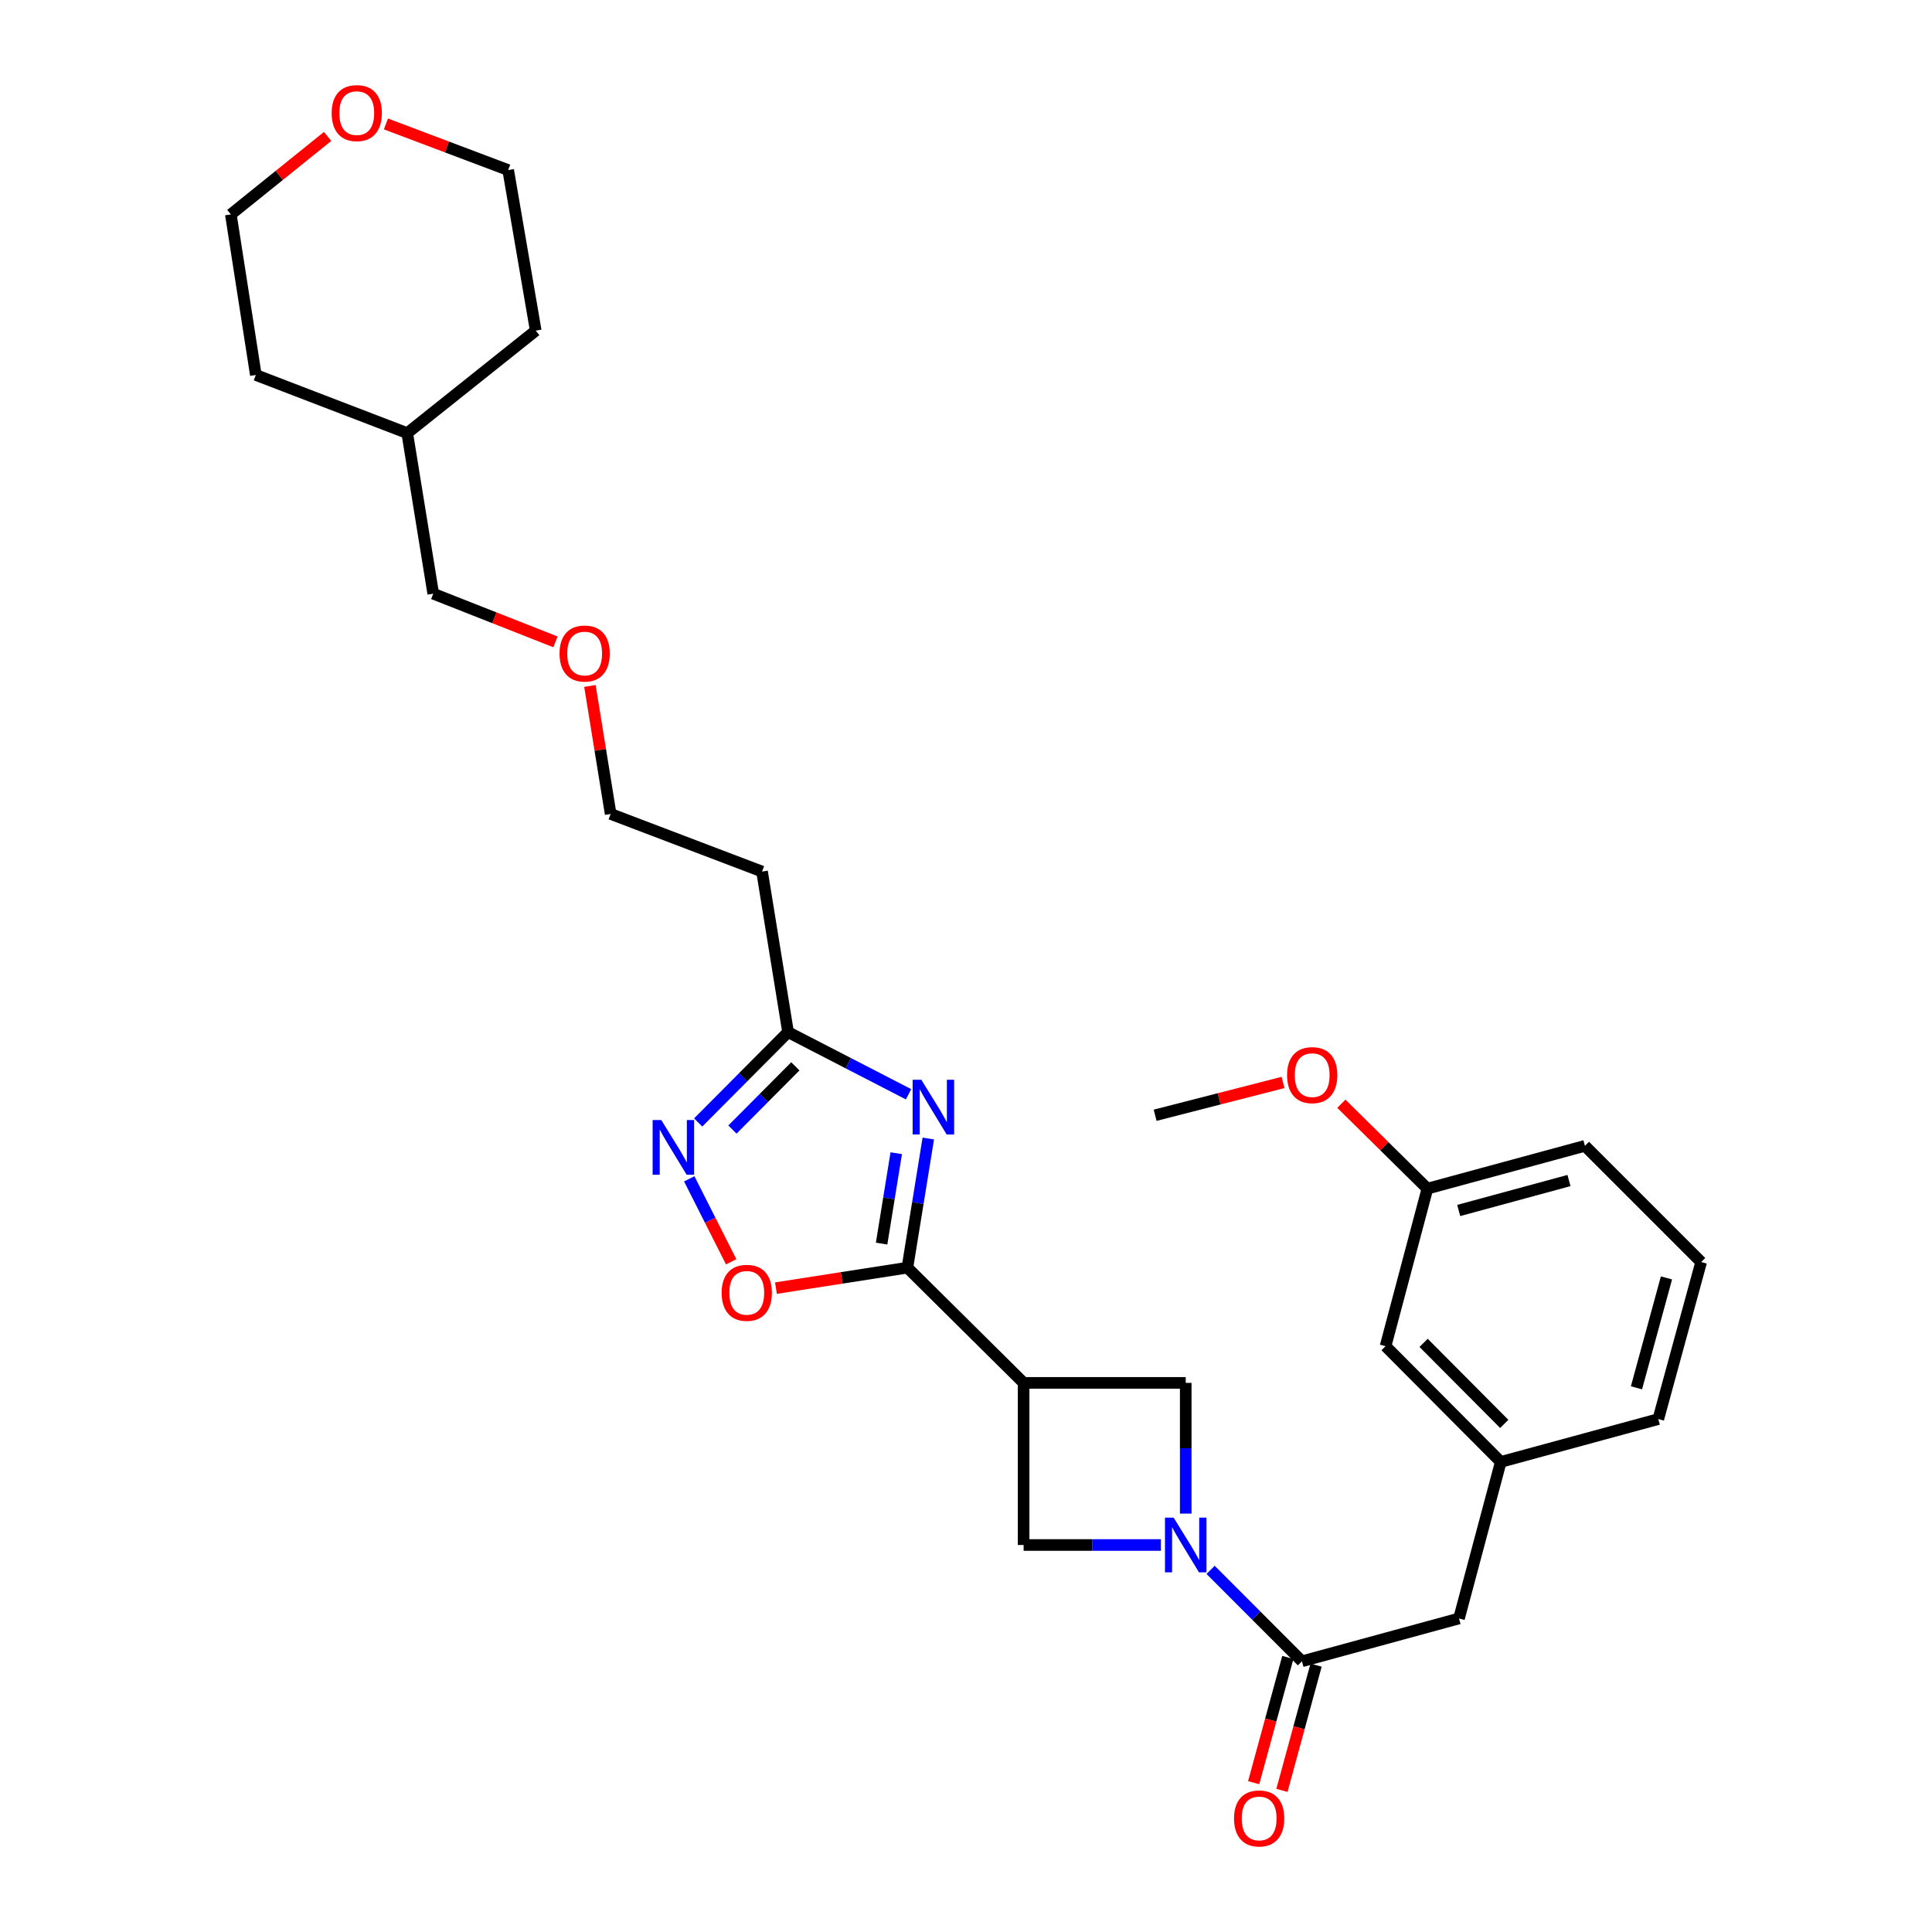 <?xml version='1.0' encoding='iso-8859-1'?>
<svg version='1.1' baseProfile='full'
              xmlns='http://www.w3.org/2000/svg'
                      xmlns:rdkit='http://www.rdkit.org/xml'
                      xmlns:xlink='http://www.w3.org/1999/xlink'
                  xml:space='preserve'
width='1000px' height='1000px' viewBox='0 0 1000 1000'>
<!-- END OF HEADER -->
<rect style='opacity:1.0;fill:#FFFFFF;stroke:none' width='1000' height='1000' x='0' y='0'> </rect>
<path class='bond-0' d='M 480.486,589.296 L 475.073,622.719' style='fill:none;fill-rule:evenodd;stroke:#0000FF;stroke-width:6px;stroke-linecap:butt;stroke-linejoin:miter;stroke-opacity:1' />
<path class='bond-0' d='M 475.073,622.719 L 469.66,656.142' style='fill:none;fill-rule:evenodd;stroke:#000000;stroke-width:6px;stroke-linecap:butt;stroke-linejoin:miter;stroke-opacity:1' />
<path class='bond-0' d='M 463.895,596.899 L 460.106,620.295' style='fill:none;fill-rule:evenodd;stroke:#0000FF;stroke-width:6px;stroke-linecap:butt;stroke-linejoin:miter;stroke-opacity:1' />
<path class='bond-0' d='M 460.106,620.295 L 456.317,643.691' style='fill:none;fill-rule:evenodd;stroke:#000000;stroke-width:6px;stroke-linecap:butt;stroke-linejoin:miter;stroke-opacity:1' />
<path class='bond-5' d='M 470.264,566.398 L 439.083,550.312' style='fill:none;fill-rule:evenodd;stroke:#0000FF;stroke-width:6px;stroke-linecap:butt;stroke-linejoin:miter;stroke-opacity:1' />
<path class='bond-5' d='M 439.083,550.312 L 407.902,534.225' style='fill:none;fill-rule:evenodd;stroke:#000000;stroke-width:6px;stroke-linecap:butt;stroke-linejoin:miter;stroke-opacity:1' />
<path class='bond-2' d='M 469.66,656.142 L 529.818,715.778' style='fill:none;fill-rule:evenodd;stroke:#000000;stroke-width:6px;stroke-linecap:butt;stroke-linejoin:miter;stroke-opacity:1' />
<path class='bond-6' d='M 469.66,656.142 L 435.643,661.436' style='fill:none;fill-rule:evenodd;stroke:#000000;stroke-width:6px;stroke-linecap:butt;stroke-linejoin:miter;stroke-opacity:1' />
<path class='bond-6' d='M 435.643,661.436 L 401.627,666.729' style='fill:none;fill-rule:evenodd;stroke:#FF0000;stroke-width:6px;stroke-linecap:butt;stroke-linejoin:miter;stroke-opacity:1' />
<path class='bond-1' d='M 613.729,783.431 L 613.729,749.604' style='fill:none;fill-rule:evenodd;stroke:#0000FF;stroke-width:6px;stroke-linecap:butt;stroke-linejoin:miter;stroke-opacity:1' />
<path class='bond-1' d='M 613.729,749.604 L 613.729,715.778' style='fill:none;fill-rule:evenodd;stroke:#000000;stroke-width:6px;stroke-linecap:butt;stroke-linejoin:miter;stroke-opacity:1' />
<path class='bond-4' d='M 626.597,812.563 L 650.242,836.222' style='fill:none;fill-rule:evenodd;stroke:#0000FF;stroke-width:6px;stroke-linecap:butt;stroke-linejoin:miter;stroke-opacity:1' />
<path class='bond-4' d='M 650.242,836.222 L 673.887,859.88' style='fill:none;fill-rule:evenodd;stroke:#000000;stroke-width:6px;stroke-linecap:butt;stroke-linejoin:miter;stroke-opacity:1' />
<path class='bond-30' d='M 600.891,799.689 L 565.355,799.689' style='fill:none;fill-rule:evenodd;stroke:#0000FF;stroke-width:6px;stroke-linecap:butt;stroke-linejoin:miter;stroke-opacity:1' />
<path class='bond-30' d='M 565.355,799.689 L 529.818,799.689' style='fill:none;fill-rule:evenodd;stroke:#000000;stroke-width:6px;stroke-linecap:butt;stroke-linejoin:miter;stroke-opacity:1' />
<path class='bond-7' d='M 529.818,715.778 L 529.818,799.689' style='fill:none;fill-rule:evenodd;stroke:#000000;stroke-width:6px;stroke-linecap:butt;stroke-linejoin:miter;stroke-opacity:1' />
<path class='bond-8' d='M 529.818,715.778 L 613.729,715.778' style='fill:none;fill-rule:evenodd;stroke:#000000;stroke-width:6px;stroke-linecap:butt;stroke-linejoin:miter;stroke-opacity:1' />
<path class='bond-3' d='M 361.379,580.979 L 384.641,557.602' style='fill:none;fill-rule:evenodd;stroke:#0000FF;stroke-width:6px;stroke-linecap:butt;stroke-linejoin:miter;stroke-opacity:1' />
<path class='bond-3' d='M 384.641,557.602 L 407.902,534.225' style='fill:none;fill-rule:evenodd;stroke:#000000;stroke-width:6px;stroke-linecap:butt;stroke-linejoin:miter;stroke-opacity:1' />
<path class='bond-3' d='M 379.105,584.66 L 395.388,568.296' style='fill:none;fill-rule:evenodd;stroke:#0000FF;stroke-width:6px;stroke-linecap:butt;stroke-linejoin:miter;stroke-opacity:1' />
<path class='bond-3' d='M 395.388,568.296 L 411.671,551.933' style='fill:none;fill-rule:evenodd;stroke:#000000;stroke-width:6px;stroke-linecap:butt;stroke-linejoin:miter;stroke-opacity:1' />
<path class='bond-29' d='M 356.753,610.153 L 367.604,631.631' style='fill:none;fill-rule:evenodd;stroke:#0000FF;stroke-width:6px;stroke-linecap:butt;stroke-linejoin:miter;stroke-opacity:1' />
<path class='bond-29' d='M 367.604,631.631 L 378.455,653.109' style='fill:none;fill-rule:evenodd;stroke:#FF0000;stroke-width:6px;stroke-linecap:butt;stroke-linejoin:miter;stroke-opacity:1' />
<path class='bond-9' d='M 673.887,859.88 L 755.179,837.702' style='fill:none;fill-rule:evenodd;stroke:#000000;stroke-width:6px;stroke-linecap:butt;stroke-linejoin:miter;stroke-opacity:1' />
<path class='bond-10' d='M 666.573,857.886 L 657.736,890.303' style='fill:none;fill-rule:evenodd;stroke:#000000;stroke-width:6px;stroke-linecap:butt;stroke-linejoin:miter;stroke-opacity:1' />
<path class='bond-10' d='M 657.736,890.303 L 648.898,922.719' style='fill:none;fill-rule:evenodd;stroke:#FF0000;stroke-width:6px;stroke-linecap:butt;stroke-linejoin:miter;stroke-opacity:1' />
<path class='bond-10' d='M 681.201,861.874 L 672.363,894.29' style='fill:none;fill-rule:evenodd;stroke:#000000;stroke-width:6px;stroke-linecap:butt;stroke-linejoin:miter;stroke-opacity:1' />
<path class='bond-10' d='M 672.363,894.29 L 663.526,926.707' style='fill:none;fill-rule:evenodd;stroke:#FF0000;stroke-width:6px;stroke-linecap:butt;stroke-linejoin:miter;stroke-opacity:1' />
<path class='bond-11' d='M 407.902,534.225 L 394.433,451.114' style='fill:none;fill-rule:evenodd;stroke:#000000;stroke-width:6px;stroke-linecap:butt;stroke-linejoin:miter;stroke-opacity:1' />
<path class='bond-12' d='M 755.179,837.702 L 776.801,756.689' style='fill:none;fill-rule:evenodd;stroke:#000000;stroke-width:6px;stroke-linecap:butt;stroke-linejoin:miter;stroke-opacity:1' />
<path class='bond-18' d='M 394.433,451.114 L 316.073,421.297' style='fill:none;fill-rule:evenodd;stroke:#000000;stroke-width:6px;stroke-linecap:butt;stroke-linejoin:miter;stroke-opacity:1' />
<path class='bond-14' d='M 776.801,756.689 L 717.165,696.775' style='fill:none;fill-rule:evenodd;stroke:#000000;stroke-width:6px;stroke-linecap:butt;stroke-linejoin:miter;stroke-opacity:1' />
<path class='bond-14' d='M 778.601,737.006 L 736.856,695.066' style='fill:none;fill-rule:evenodd;stroke:#000000;stroke-width:6px;stroke-linecap:butt;stroke-linejoin:miter;stroke-opacity:1' />
<path class='bond-21' d='M 776.801,756.689 L 858.337,734.511' style='fill:none;fill-rule:evenodd;stroke:#000000;stroke-width:6px;stroke-linecap:butt;stroke-linejoin:miter;stroke-opacity:1' />
<path class='bond-13' d='M 199.757,64.156 L 231.395,76.092' style='fill:none;fill-rule:evenodd;stroke:#FF0000;stroke-width:6px;stroke-linecap:butt;stroke-linejoin:miter;stroke-opacity:1' />
<path class='bond-13' d='M 231.395,76.092 L 263.032,88.027' style='fill:none;fill-rule:evenodd;stroke:#000000;stroke-width:6px;stroke-linecap:butt;stroke-linejoin:miter;stroke-opacity:1' />
<path class='bond-31' d='M 169.571,70.623 L 144.528,90.802' style='fill:none;fill-rule:evenodd;stroke:#FF0000;stroke-width:6px;stroke-linecap:butt;stroke-linejoin:miter;stroke-opacity:1' />
<path class='bond-31' d='M 144.528,90.802 L 119.485,110.98' style='fill:none;fill-rule:evenodd;stroke:#000000;stroke-width:6px;stroke-linecap:butt;stroke-linejoin:miter;stroke-opacity:1' />
<path class='bond-15' d='M 717.165,696.775 L 738.821,615.239' style='fill:none;fill-rule:evenodd;stroke:#000000;stroke-width:6px;stroke-linecap:butt;stroke-linejoin:miter;stroke-opacity:1' />
<path class='bond-16' d='M 738.821,615.239 L 716.55,593.267' style='fill:none;fill-rule:evenodd;stroke:#000000;stroke-width:6px;stroke-linecap:butt;stroke-linejoin:miter;stroke-opacity:1' />
<path class='bond-16' d='M 716.55,593.267 L 694.28,571.295' style='fill:none;fill-rule:evenodd;stroke:#FF0000;stroke-width:6px;stroke-linecap:butt;stroke-linejoin:miter;stroke-opacity:1' />
<path class='bond-32' d='M 738.821,615.239 L 820.357,593.086' style='fill:none;fill-rule:evenodd;stroke:#000000;stroke-width:6px;stroke-linecap:butt;stroke-linejoin:miter;stroke-opacity:1' />
<path class='bond-32' d='M 755.026,626.547 L 812.102,611.04' style='fill:none;fill-rule:evenodd;stroke:#000000;stroke-width:6px;stroke-linecap:butt;stroke-linejoin:miter;stroke-opacity:1' />
<path class='bond-26' d='M 664.087,560.277 L 630.99,568.768' style='fill:none;fill-rule:evenodd;stroke:#FF0000;stroke-width:6px;stroke-linecap:butt;stroke-linejoin:miter;stroke-opacity:1' />
<path class='bond-26' d='M 630.99,568.768 L 597.894,577.259' style='fill:none;fill-rule:evenodd;stroke:#000000;stroke-width:6px;stroke-linecap:butt;stroke-linejoin:miter;stroke-opacity:1' />
<path class='bond-17' d='M 305.344,355.05 L 310.708,388.174' style='fill:none;fill-rule:evenodd;stroke:#FF0000;stroke-width:6px;stroke-linecap:butt;stroke-linejoin:miter;stroke-opacity:1' />
<path class='bond-17' d='M 310.708,388.174 L 316.073,421.297' style='fill:none;fill-rule:evenodd;stroke:#000000;stroke-width:6px;stroke-linecap:butt;stroke-linejoin:miter;stroke-opacity:1' />
<path class='bond-25' d='M 287.506,332.23 L 255.875,319.76' style='fill:none;fill-rule:evenodd;stroke:#FF0000;stroke-width:6px;stroke-linecap:butt;stroke-linejoin:miter;stroke-opacity:1' />
<path class='bond-25' d='M 255.875,319.76 L 224.244,307.29' style='fill:none;fill-rule:evenodd;stroke:#000000;stroke-width:6px;stroke-linecap:butt;stroke-linejoin:miter;stroke-opacity:1' />
<path class='bond-19' d='M 880.515,653.244 L 858.337,734.511' style='fill:none;fill-rule:evenodd;stroke:#000000;stroke-width:6px;stroke-linecap:butt;stroke-linejoin:miter;stroke-opacity:1' />
<path class='bond-19' d='M 862.561,661.442 L 847.037,718.329' style='fill:none;fill-rule:evenodd;stroke:#000000;stroke-width:6px;stroke-linecap:butt;stroke-linejoin:miter;stroke-opacity:1' />
<path class='bond-24' d='M 880.515,653.244 L 820.357,593.086' style='fill:none;fill-rule:evenodd;stroke:#000000;stroke-width:6px;stroke-linecap:butt;stroke-linejoin:miter;stroke-opacity:1' />
<path class='bond-20' d='M 210.784,224.187 L 224.244,307.29' style='fill:none;fill-rule:evenodd;stroke:#000000;stroke-width:6px;stroke-linecap:butt;stroke-linejoin:miter;stroke-opacity:1' />
<path class='bond-27' d='M 210.784,224.187 L 132.423,194.091' style='fill:none;fill-rule:evenodd;stroke:#000000;stroke-width:6px;stroke-linecap:butt;stroke-linejoin:miter;stroke-opacity:1' />
<path class='bond-28' d='M 210.784,224.187 L 277.293,171.138' style='fill:none;fill-rule:evenodd;stroke:#000000;stroke-width:6px;stroke-linecap:butt;stroke-linejoin:miter;stroke-opacity:1' />
<path class='bond-22' d='M 119.485,110.98 L 132.423,194.091' style='fill:none;fill-rule:evenodd;stroke:#000000;stroke-width:6px;stroke-linecap:butt;stroke-linejoin:miter;stroke-opacity:1' />
<path class='bond-23' d='M 263.032,88.027 L 277.293,171.138' style='fill:none;fill-rule:evenodd;stroke:#000000;stroke-width:6px;stroke-linecap:butt;stroke-linejoin:miter;stroke-opacity:1' />
<path  class='atom-0' d='M 476.86 558.871
L 486.14 573.871
Q 487.06 575.351, 488.54 578.031
Q 490.02 580.711, 490.1 580.871
L 490.1 558.871
L 493.86 558.871
L 493.86 587.191
L 489.98 587.191
L 480.02 570.791
Q 478.86 568.871, 477.62 566.671
Q 476.42 564.471, 476.06 563.791
L 476.06 587.191
L 472.38 587.191
L 472.38 558.871
L 476.86 558.871
' fill='#0000FF'/>
<path  class='atom-2' d='M 607.469 785.529
L 616.749 800.529
Q 617.669 802.009, 619.149 804.689
Q 620.629 807.369, 620.709 807.529
L 620.709 785.529
L 624.469 785.529
L 624.469 813.849
L 620.589 813.849
L 610.629 797.449
Q 609.469 795.529, 608.229 793.329
Q 607.029 791.129, 606.669 790.449
L 606.669 813.849
L 602.989 813.849
L 602.989 785.529
L 607.469 785.529
' fill='#0000FF'/>
<path  class='atom-4' d='M 342.275 579.726
L 351.555 594.726
Q 352.475 596.206, 353.955 598.886
Q 355.435 601.566, 355.515 601.726
L 355.515 579.726
L 359.275 579.726
L 359.275 608.046
L 355.395 608.046
L 345.435 591.646
Q 344.275 589.726, 343.035 587.526
Q 341.835 585.326, 341.475 584.646
L 341.475 608.046
L 337.795 608.046
L 337.795 579.726
L 342.275 579.726
' fill='#0000FF'/>
<path  class='atom-7' d='M 373.524 669.16
Q 373.524 662.36, 376.884 658.56
Q 380.244 654.76, 386.524 654.76
Q 392.804 654.76, 396.164 658.56
Q 399.524 662.36, 399.524 669.16
Q 399.524 676.04, 396.124 679.96
Q 392.724 683.84, 386.524 683.84
Q 380.284 683.84, 376.884 679.96
Q 373.524 676.08, 373.524 669.16
M 386.524 680.64
Q 390.844 680.64, 393.164 677.76
Q 395.524 674.84, 395.524 669.16
Q 395.524 663.6, 393.164 660.8
Q 390.844 657.96, 386.524 657.96
Q 382.204 657.96, 379.844 660.76
Q 377.524 663.56, 377.524 669.16
Q 377.524 674.88, 379.844 677.76
Q 382.204 680.64, 386.524 680.64
' fill='#FF0000'/>
<path  class='atom-11' d='M 638.734 941.218
Q 638.734 934.418, 642.094 930.618
Q 645.454 926.818, 651.734 926.818
Q 658.014 926.818, 661.374 930.618
Q 664.734 934.418, 664.734 941.218
Q 664.734 948.098, 661.334 952.018
Q 657.934 955.898, 651.734 955.898
Q 645.494 955.898, 642.094 952.018
Q 638.734 948.138, 638.734 941.218
M 651.734 952.698
Q 656.054 952.698, 658.374 949.818
Q 660.734 946.898, 660.734 941.218
Q 660.734 935.658, 658.374 932.858
Q 656.054 930.018, 651.734 930.018
Q 647.414 930.018, 645.054 932.818
Q 642.734 935.618, 642.734 941.218
Q 642.734 946.938, 645.054 949.818
Q 647.414 952.698, 651.734 952.698
' fill='#FF0000'/>
<path  class='atom-14' d='M 171.663 58.542
Q 171.663 51.742, 175.023 47.942
Q 178.383 44.142, 184.663 44.142
Q 190.943 44.142, 194.303 47.942
Q 197.663 51.742, 197.663 58.542
Q 197.663 65.422, 194.263 69.342
Q 190.863 73.222, 184.663 73.222
Q 178.423 73.222, 175.023 69.342
Q 171.663 65.462, 171.663 58.542
M 184.663 70.022
Q 188.983 70.022, 191.303 67.142
Q 193.663 64.222, 193.663 58.542
Q 193.663 52.982, 191.303 50.182
Q 188.983 47.342, 184.663 47.342
Q 180.343 47.342, 177.983 50.142
Q 175.663 52.942, 175.663 58.542
Q 175.663 64.262, 177.983 67.142
Q 180.343 70.022, 184.663 70.022
' fill='#FF0000'/>
<path  class='atom-17' d='M 666.185 556.484
Q 666.185 549.684, 669.545 545.884
Q 672.905 542.084, 679.185 542.084
Q 685.465 542.084, 688.825 545.884
Q 692.185 549.684, 692.185 556.484
Q 692.185 563.364, 688.785 567.284
Q 685.385 571.164, 679.185 571.164
Q 672.945 571.164, 669.545 567.284
Q 666.185 563.404, 666.185 556.484
M 679.185 567.964
Q 683.505 567.964, 685.825 565.084
Q 688.185 562.164, 688.185 556.484
Q 688.185 550.924, 685.825 548.124
Q 683.505 545.284, 679.185 545.284
Q 674.865 545.284, 672.505 548.084
Q 670.185 550.884, 670.185 556.484
Q 670.185 562.204, 672.505 565.084
Q 674.865 567.964, 679.185 567.964
' fill='#FF0000'/>
<path  class='atom-18' d='M 289.612 338.266
Q 289.612 331.466, 292.972 327.666
Q 296.332 323.866, 302.612 323.866
Q 308.892 323.866, 312.252 327.666
Q 315.612 331.466, 315.612 338.266
Q 315.612 345.146, 312.212 349.066
Q 308.812 352.946, 302.612 352.946
Q 296.372 352.946, 292.972 349.066
Q 289.612 345.186, 289.612 338.266
M 302.612 349.746
Q 306.932 349.746, 309.252 346.866
Q 311.612 343.946, 311.612 338.266
Q 311.612 332.706, 309.252 329.906
Q 306.932 327.066, 302.612 327.066
Q 298.292 327.066, 295.932 329.866
Q 293.612 332.666, 293.612 338.266
Q 293.612 343.986, 295.932 346.866
Q 298.292 349.746, 302.612 349.746
' fill='#FF0000'/>
</svg>
